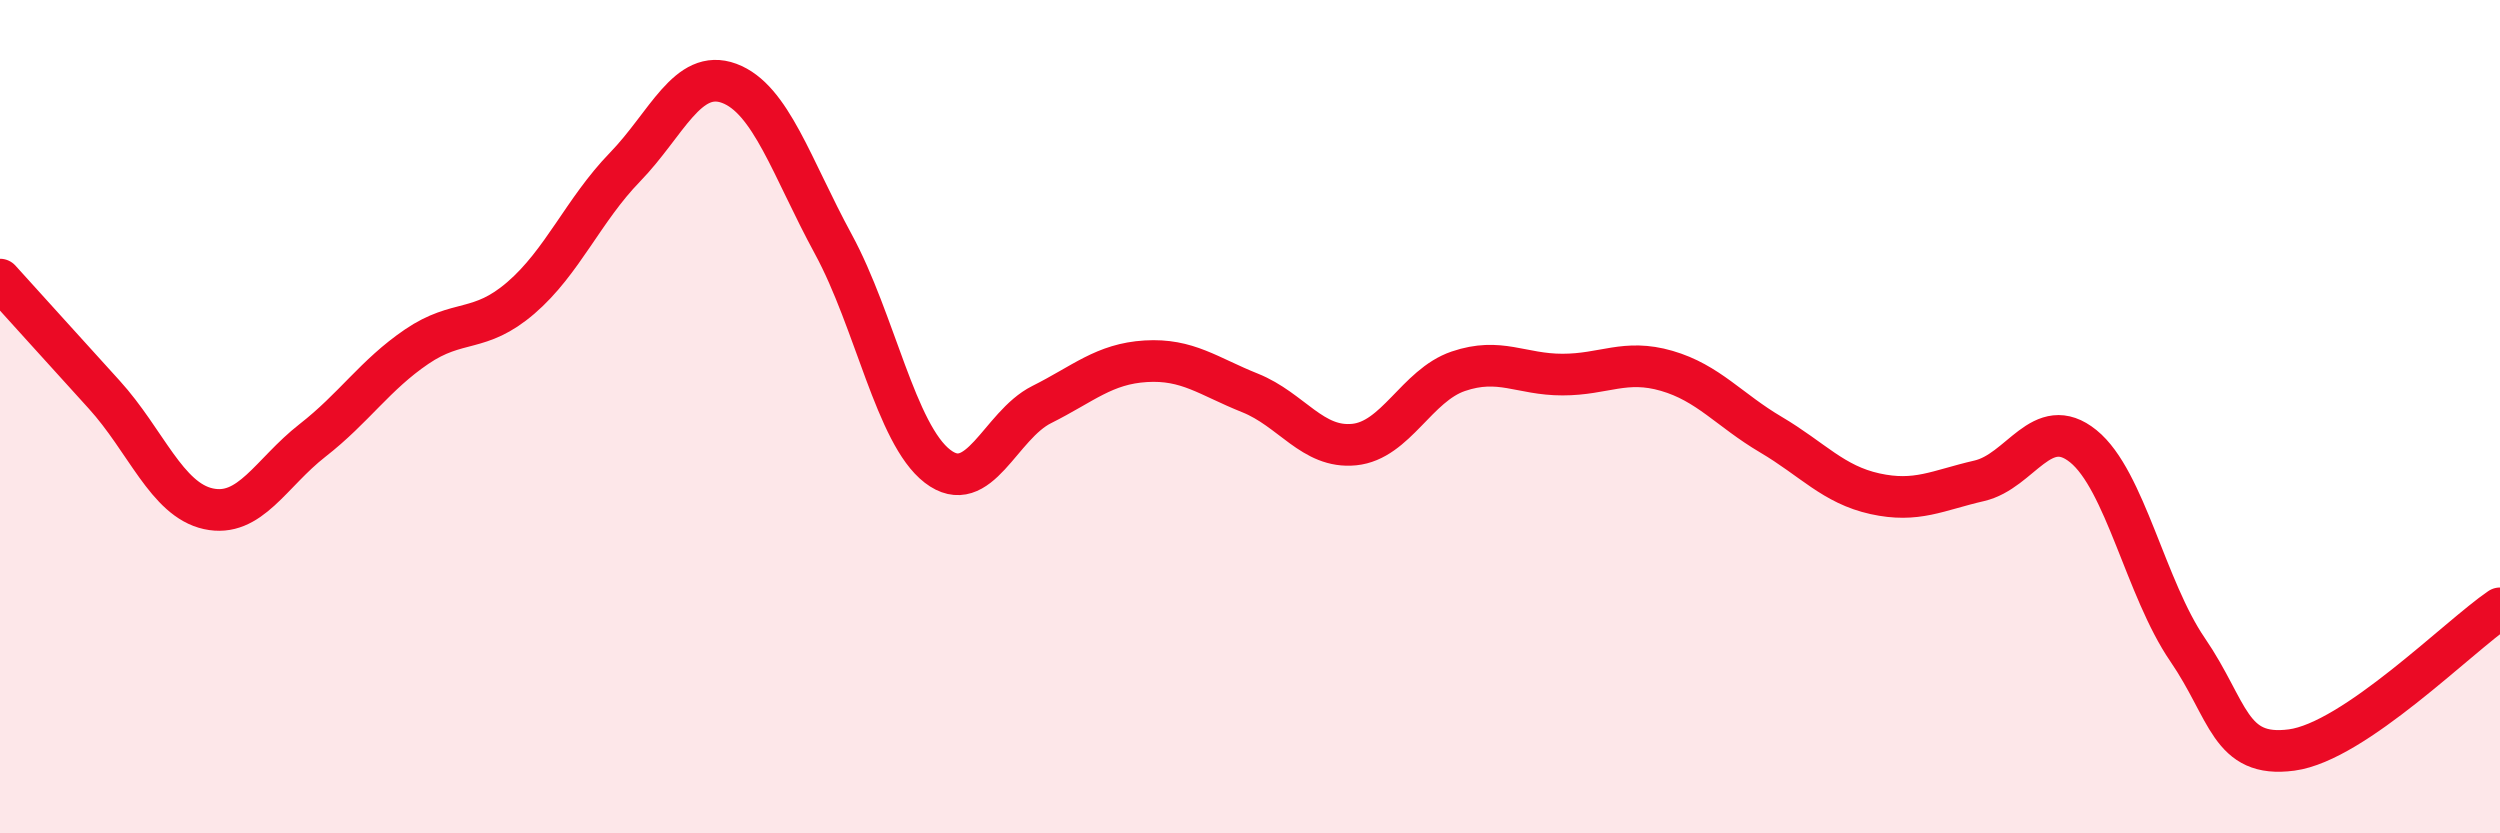 
    <svg width="60" height="20" viewBox="0 0 60 20" xmlns="http://www.w3.org/2000/svg">
      <path
        d="M 0,6.71 C 0.5,7.26 1.5,8.37 2.5,9.47 C 3.5,10.57 4,11.99 5,12.21 C 6,12.43 6.5,11.35 7.5,10.57 C 8.5,9.79 9,9 10,8.32 C 11,7.64 11.5,8.01 12.5,7.15 C 13.5,6.29 14,5.04 15,4.01 C 16,2.98 16.5,1.63 17.5,2 C 18.5,2.37 19,4.02 20,5.86 C 21,7.7 21.5,10.42 22.5,11.19 C 23.5,11.96 24,10.21 25,9.71 C 26,9.21 26.5,8.73 27.5,8.67 C 28.5,8.61 29,9.03 30,9.43 C 31,9.83 31.5,10.77 32.5,10.67 C 33.5,10.57 34,9.25 35,8.91 C 36,8.57 36.5,8.99 37.5,8.99 C 38.5,8.99 39,8.61 40,8.9 C 41,9.19 41.5,9.84 42.5,10.43 C 43.5,11.02 44,11.63 45,11.85 C 46,12.07 46.5,11.77 47.5,11.54 C 48.5,11.31 49,9.9 50,10.71 C 51,11.52 51.5,14.13 52.5,15.59 C 53.5,17.05 53.5,18.2 55,18 C 56.5,17.8 59,15.28 60,14.6L60 20L0 20Z"
        fill="#EB0A25"
        opacity="0.1"
        stroke-linecap="round"
        stroke-linejoin="round"
      />
      <path
        d="M 0,6.71 C 0.5,7.26 1.5,8.37 2.5,9.47 C 3.5,10.57 4,11.99 5,12.21 C 6,12.43 6.5,11.35 7.5,10.57 C 8.5,9.79 9,9 10,8.32 C 11,7.64 11.5,8.01 12.5,7.15 C 13.5,6.29 14,5.04 15,4.01 C 16,2.98 16.5,1.63 17.5,2 C 18.5,2.37 19,4.02 20,5.86 C 21,7.7 21.5,10.42 22.5,11.19 C 23.5,11.96 24,10.21 25,9.71 C 26,9.21 26.5,8.73 27.5,8.67 C 28.5,8.61 29,9.03 30,9.43 C 31,9.83 31.5,10.77 32.5,10.67 C 33.5,10.57 34,9.25 35,8.91 C 36,8.57 36.5,8.99 37.5,8.99 C 38.5,8.99 39,8.61 40,8.9 C 41,9.19 41.5,9.84 42.5,10.43 C 43.5,11.02 44,11.63 45,11.85 C 46,12.07 46.5,11.77 47.5,11.54 C 48.5,11.31 49,9.9 50,10.71 C 51,11.52 51.5,14.13 52.5,15.59 C 53.5,17.05 53.5,18.2 55,18 C 56.5,17.8 59,15.28 60,14.6"
        stroke="#EB0A25"
        stroke-width="1"
        fill="none"
        stroke-linecap="round"
        stroke-linejoin="round"
      />
    </svg>
  